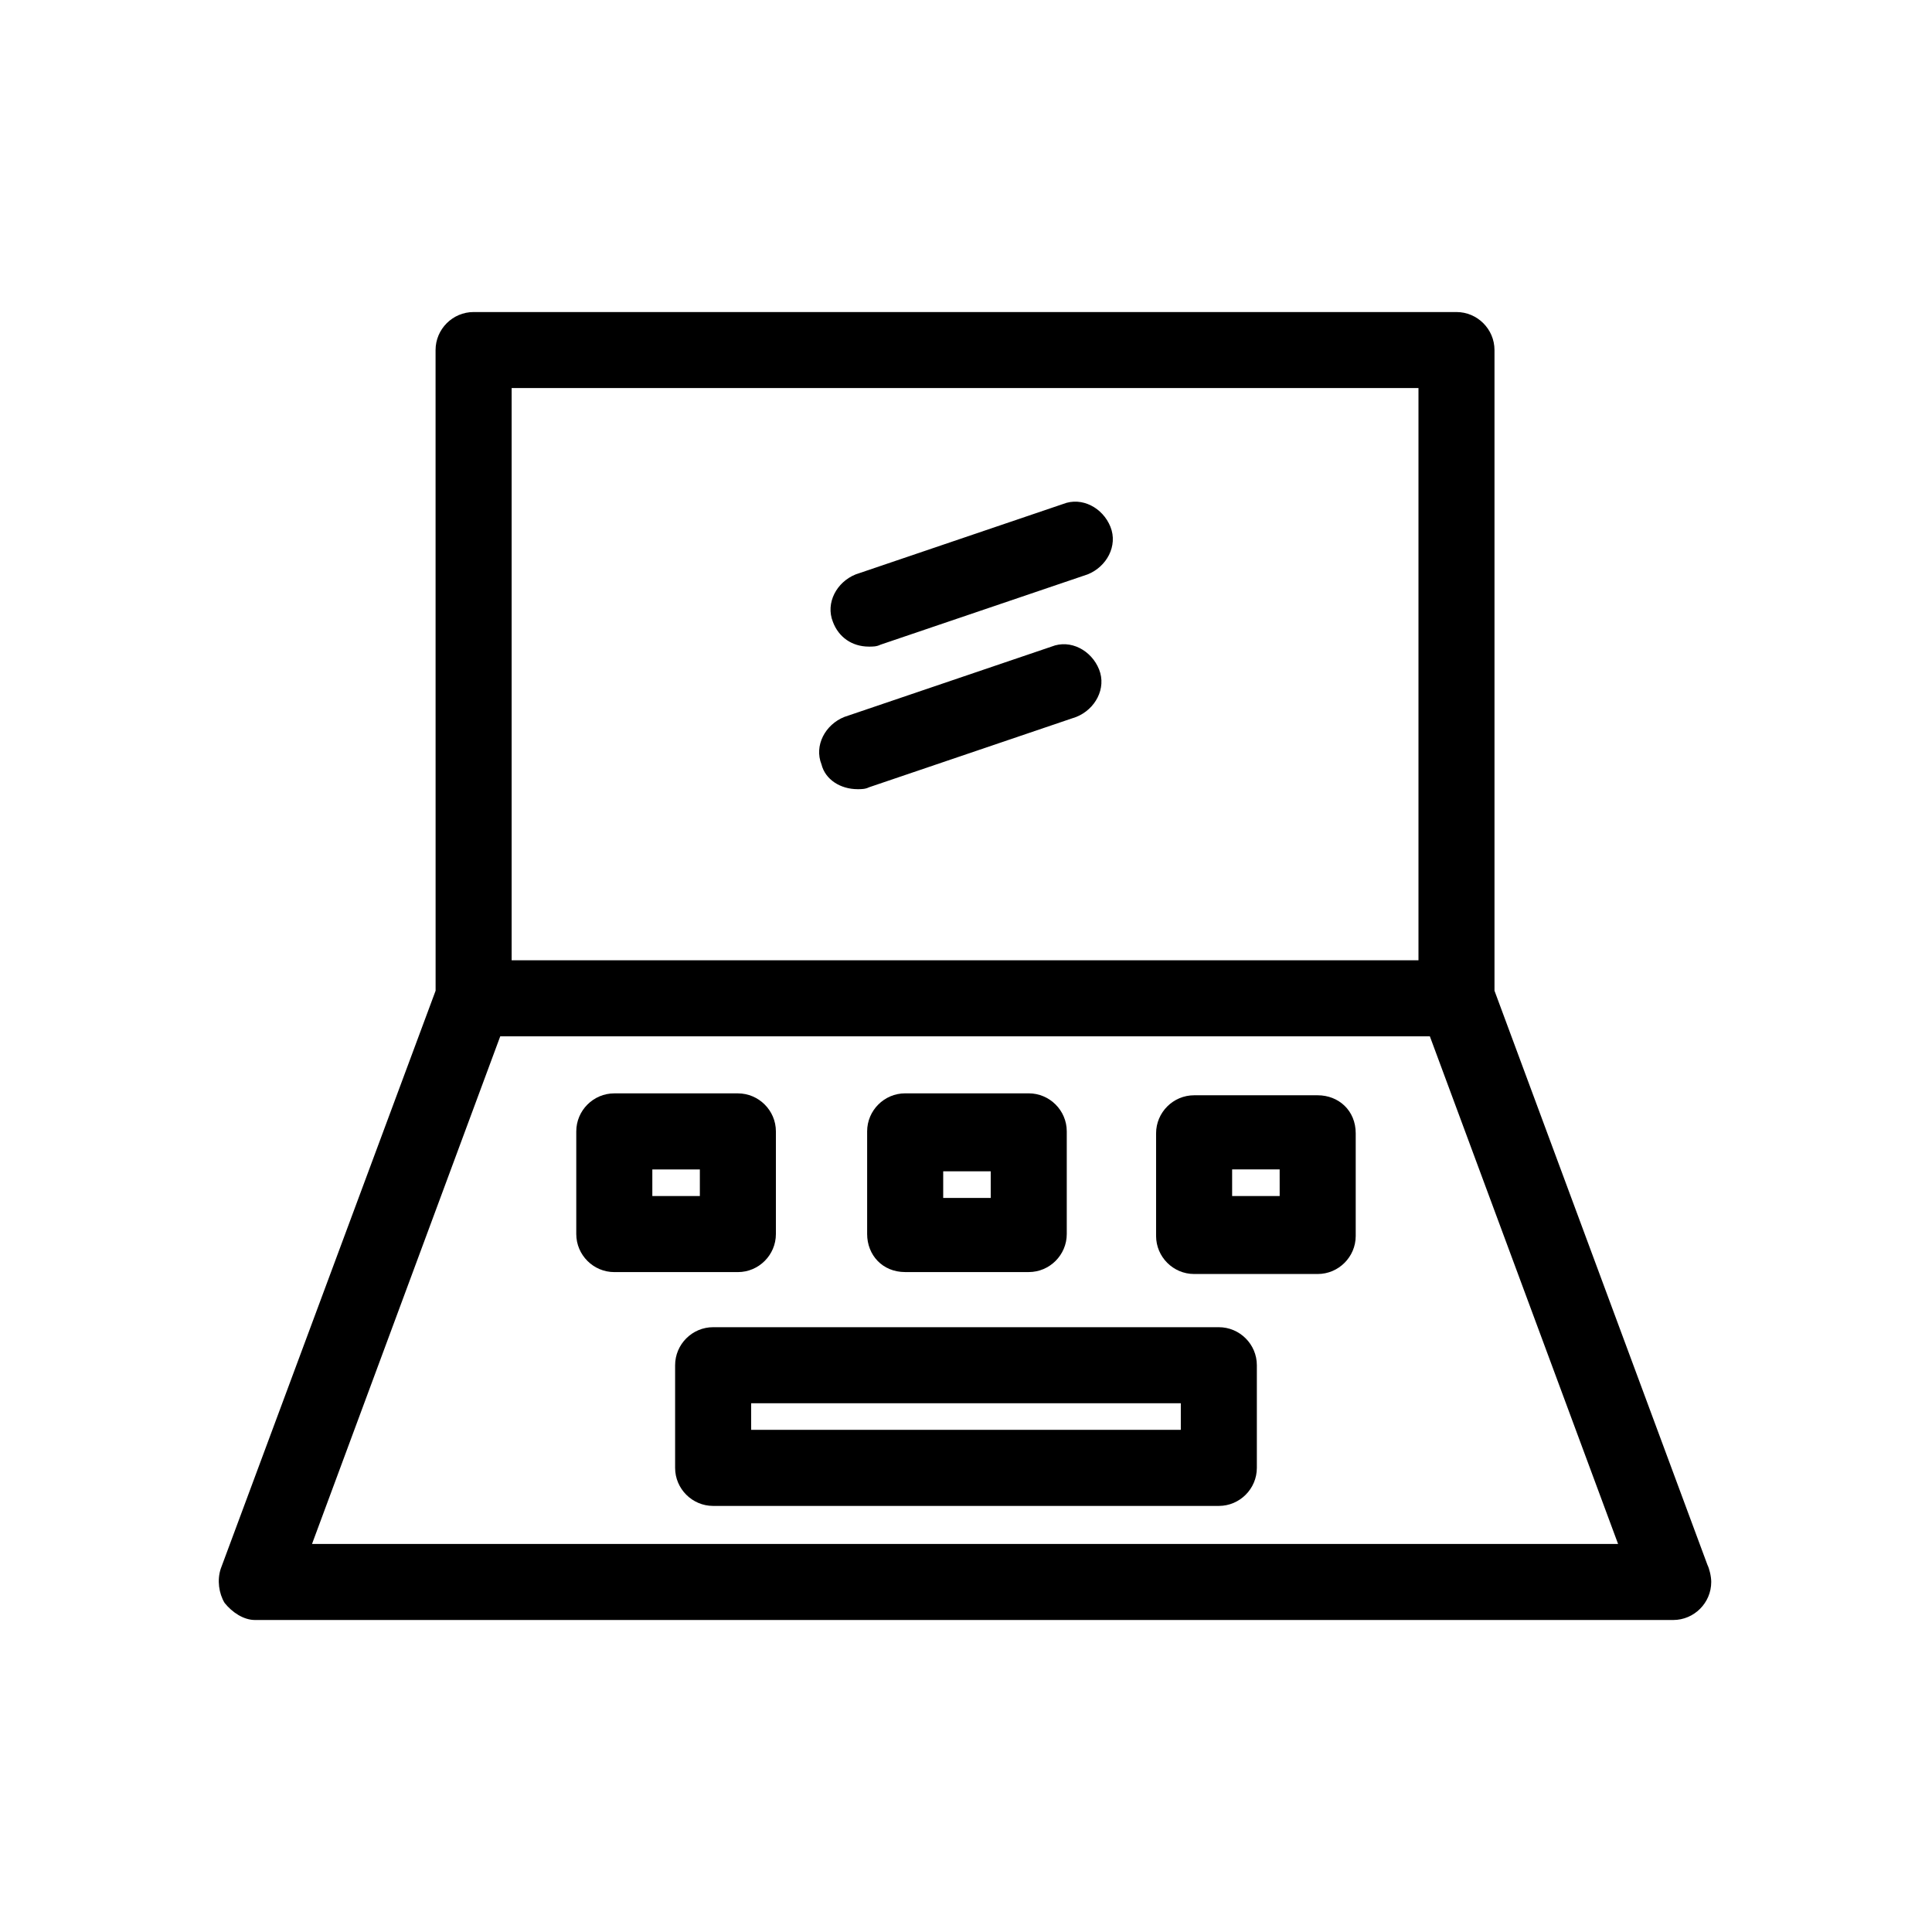 <?xml version="1.0" encoding="UTF-8"?>
<!-- Uploaded to: ICON Repo, www.svgrepo.com, Generator: ICON Repo Mixer Tools -->
<svg fill="#000000" width="800px" height="800px" version="1.1" viewBox="144 144 512 512" xmlns="http://www.w3.org/2000/svg">
 <g>
  <path d="m259.44 406.55-56.934 153.16c-1.008 3.023-0.504 6.551 1.008 9.07 2.016 2.519 5.039 4.535 8.062 4.535h375.84c5.543 0 10.078-4.535 10.078-10.078 0-1.512-0.504-3.527-1.008-4.535l-56.43-152.15v-169.78c0-5.543-4.535-10.078-10.078-10.078h-260.47c-5.543 0-10.078 4.535-10.078 10.078zm-32.75 146.61 49.879-134.52h246.36l49.879 134.52zm293.22-306.32v151.65h-240.32v-151.65z"/>
  <path d="m349.62 471.04v-27.207c0-5.543-4.535-10.078-10.078-10.078h-32.746c-5.543 0-10.078 4.535-10.078 10.078v27.207c0 5.543 4.535 10.078 10.078 10.078h32.75c5.539 0 10.074-4.535 10.074-10.078zm-20.152-10.074h-12.594v-7.055h12.594z"/>
  <path d="m383.88 481.11h32.746c5.543 0 10.078-4.535 10.078-10.078v-27.207c0-5.543-4.535-10.078-10.078-10.078h-32.746c-5.543 0-10.078 4.535-10.078 10.078v27.207c0.004 5.543 4.035 10.078 10.078 10.078zm10.078-26.703h12.594v7.055h-12.594z"/>
  <path d="m493.2 434.26h-32.746c-5.543 0-10.078 4.535-10.078 10.078v27.207c0 5.543 4.535 10.078 10.078 10.078h32.746c5.543 0 10.078-4.535 10.078-10.078v-27.207c0-6.047-4.535-10.078-10.078-10.078zm-10.074 26.703h-12.598v-7.055h12.594z"/>
  <path d="m467 495.72h-134.01c-5.543 0-10.078 4.535-10.078 10.078v27.207c0 5.543 4.535 10.078 10.078 10.078h134.01c5.543 0 10.078-4.535 10.078-10.078v-27.211c0-5.539-4.535-10.074-10.078-10.074zm-10.074 27.207h-113.86v-7.055h113.86z"/>
  <path d="m374.3 315.36c1.008 0 2.016 0 3.023-0.504l54.914-18.641c5.039-2.016 8.062-7.559 6.047-12.594-2.016-5.039-7.559-8.062-12.594-6.047l-54.914 18.641c-5.039 2.016-8.062 7.559-6.047 12.594 1.508 4.031 5.035 6.551 9.57 6.551z"/>
  <path d="m371.28 353.14c1.008 0 2.016 0 3.023-0.504l54.914-18.641c5.039-2.016 8.062-7.559 6.047-12.594-2.016-5.039-7.559-8.062-12.594-6.047l-54.914 18.641c-5.039 2.016-8.062 7.559-6.047 12.594 1.004 4.031 5.035 6.551 9.57 6.551z"/>
 </g>
</svg>